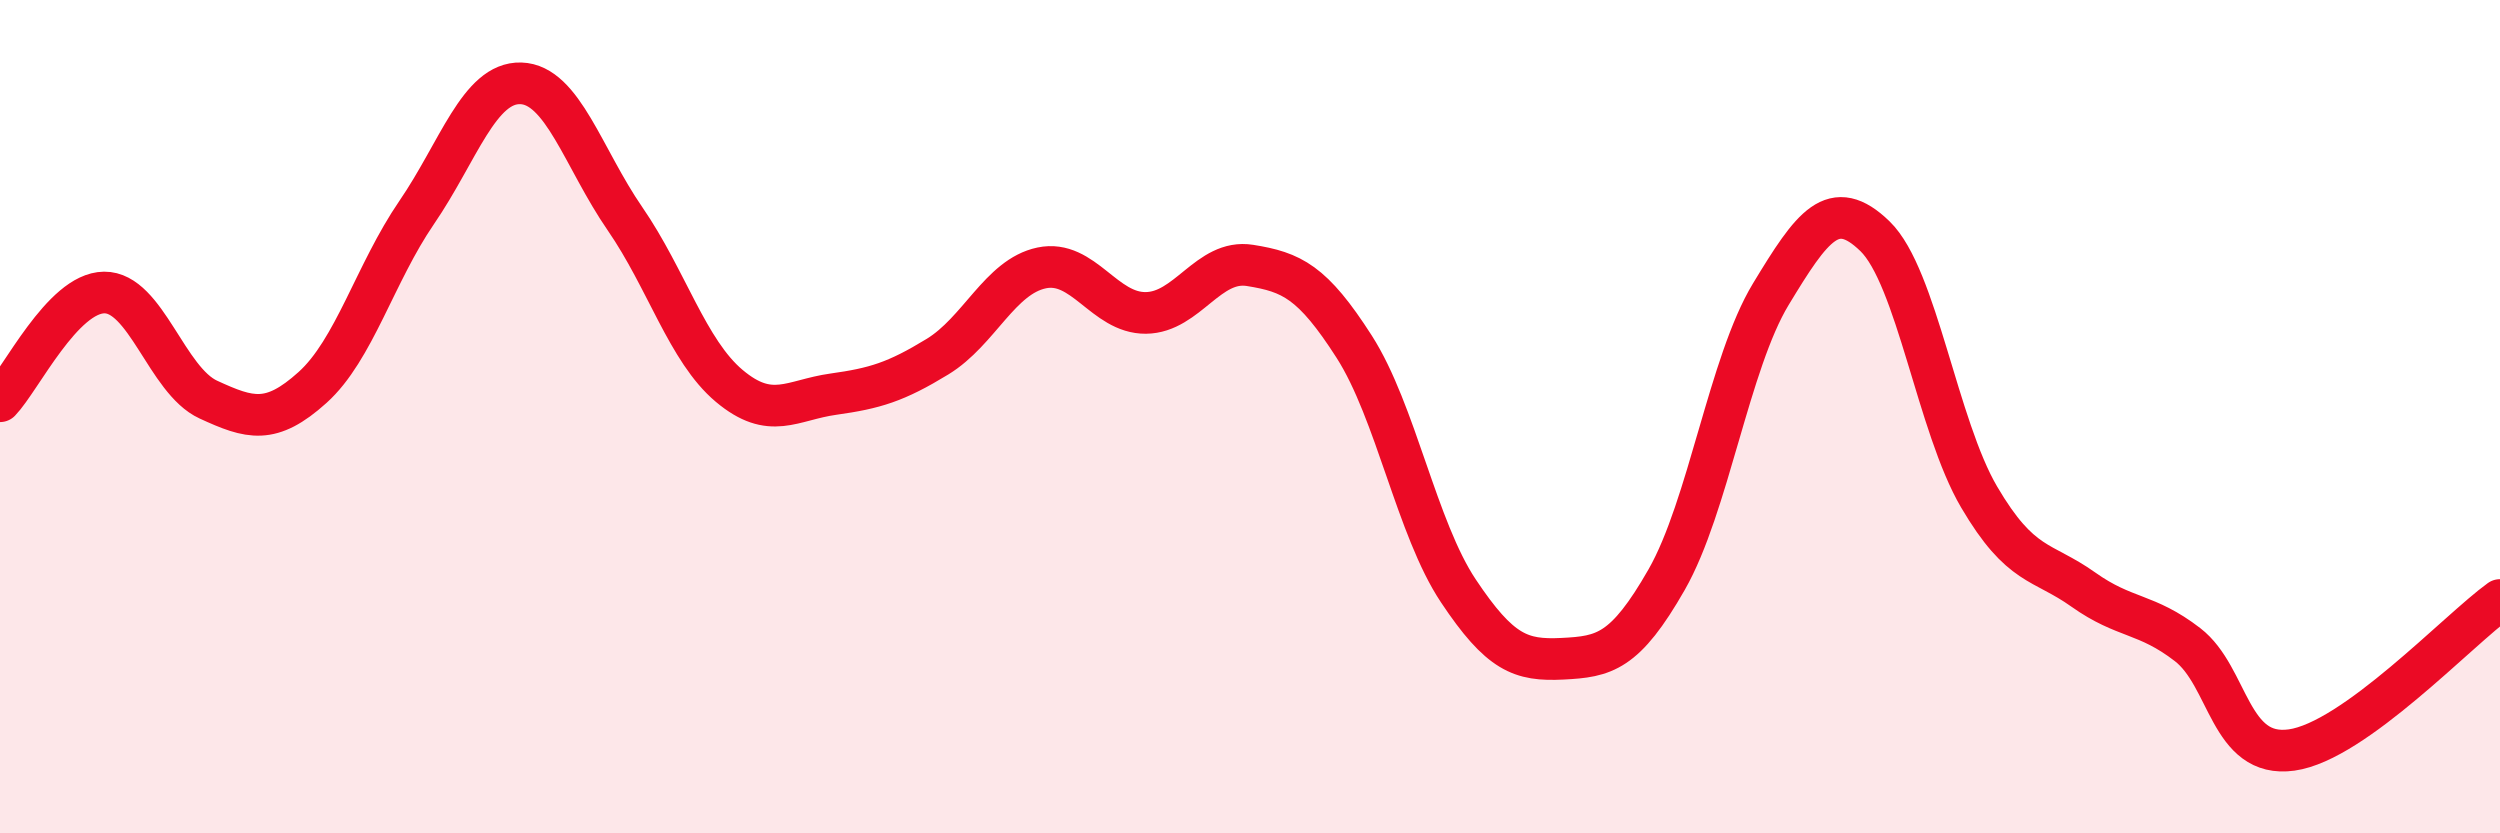 
    <svg width="60" height="20" viewBox="0 0 60 20" xmlns="http://www.w3.org/2000/svg">
      <path
        d="M 0,9.63 C 0.5,9.11 1.5,7.03 2.5,7.02 C 3.5,7.01 4,9.13 5,9.59 C 6,10.05 6.5,10.2 7.5,9.3 C 8.5,8.4 9,6.56 10,5.1 C 11,3.64 11.5,1.97 12.5,2 C 13.5,2.03 14,3.8 15,5.25 C 16,6.7 16.5,8.42 17.5,9.26 C 18.5,10.1 19,9.6 20,9.46 C 21,9.32 21.5,9.17 22.5,8.56 C 23.5,7.95 24,6.64 25,6.43 C 26,6.22 26.5,7.52 27.5,7.51 C 28.5,7.5 29,6.21 30,6.37 C 31,6.53 31.5,6.76 32.5,8.32 C 33.5,9.88 34,12.68 35,14.18 C 36,15.68 36.5,15.86 37.5,15.81 C 38.5,15.76 39,15.66 40,13.91 C 41,12.16 41.5,8.71 42.5,7.06 C 43.5,5.41 44,4.7 45,5.67 C 46,6.64 46.5,10.23 47.5,11.93 C 48.5,13.63 49,13.44 50,14.15 C 51,14.86 51.5,14.7 52.5,15.47 C 53.5,16.24 53.5,18.21 55,18 C 56.5,17.79 59,15.12 60,14.4L60 20L0 20Z"
        fill="#EB0A25"
        opacity="0.1"
        stroke-linecap="round"
        stroke-linejoin="round"
      />
      <path
        d="M 0,9.63 C 0.5,9.11 1.5,7.03 2.5,7.02 C 3.5,7.01 4,9.13 5,9.59 C 6,10.05 6.5,10.2 7.5,9.3 C 8.5,8.4 9,6.56 10,5.1 C 11,3.64 11.5,1.97 12.5,2 C 13.5,2.03 14,3.8 15,5.25 C 16,6.7 16.5,8.42 17.5,9.26 C 18.5,10.1 19,9.6 20,9.46 C 21,9.32 21.5,9.17 22.5,8.56 C 23.5,7.95 24,6.64 25,6.43 C 26,6.22 26.5,7.52 27.5,7.51 C 28.5,7.5 29,6.21 30,6.37 C 31,6.53 31.5,6.76 32.5,8.32 C 33.5,9.88 34,12.68 35,14.18 C 36,15.68 36.5,15.86 37.5,15.81 C 38.5,15.76 39,15.66 40,13.91 C 41,12.16 41.5,8.71 42.5,7.06 C 43.5,5.41 44,4.7 45,5.67 C 46,6.64 46.5,10.23 47.5,11.93 C 48.5,13.63 49,13.44 50,14.15 C 51,14.86 51.5,14.7 52.5,15.47 C 53.5,16.24 53.5,18.21 55,18 C 56.5,17.79 59,15.12 60,14.4"
        stroke="#EB0A25"
        stroke-width="1"
        fill="none"
        stroke-linecap="round"
        stroke-linejoin="round"
      />
    </svg>
  